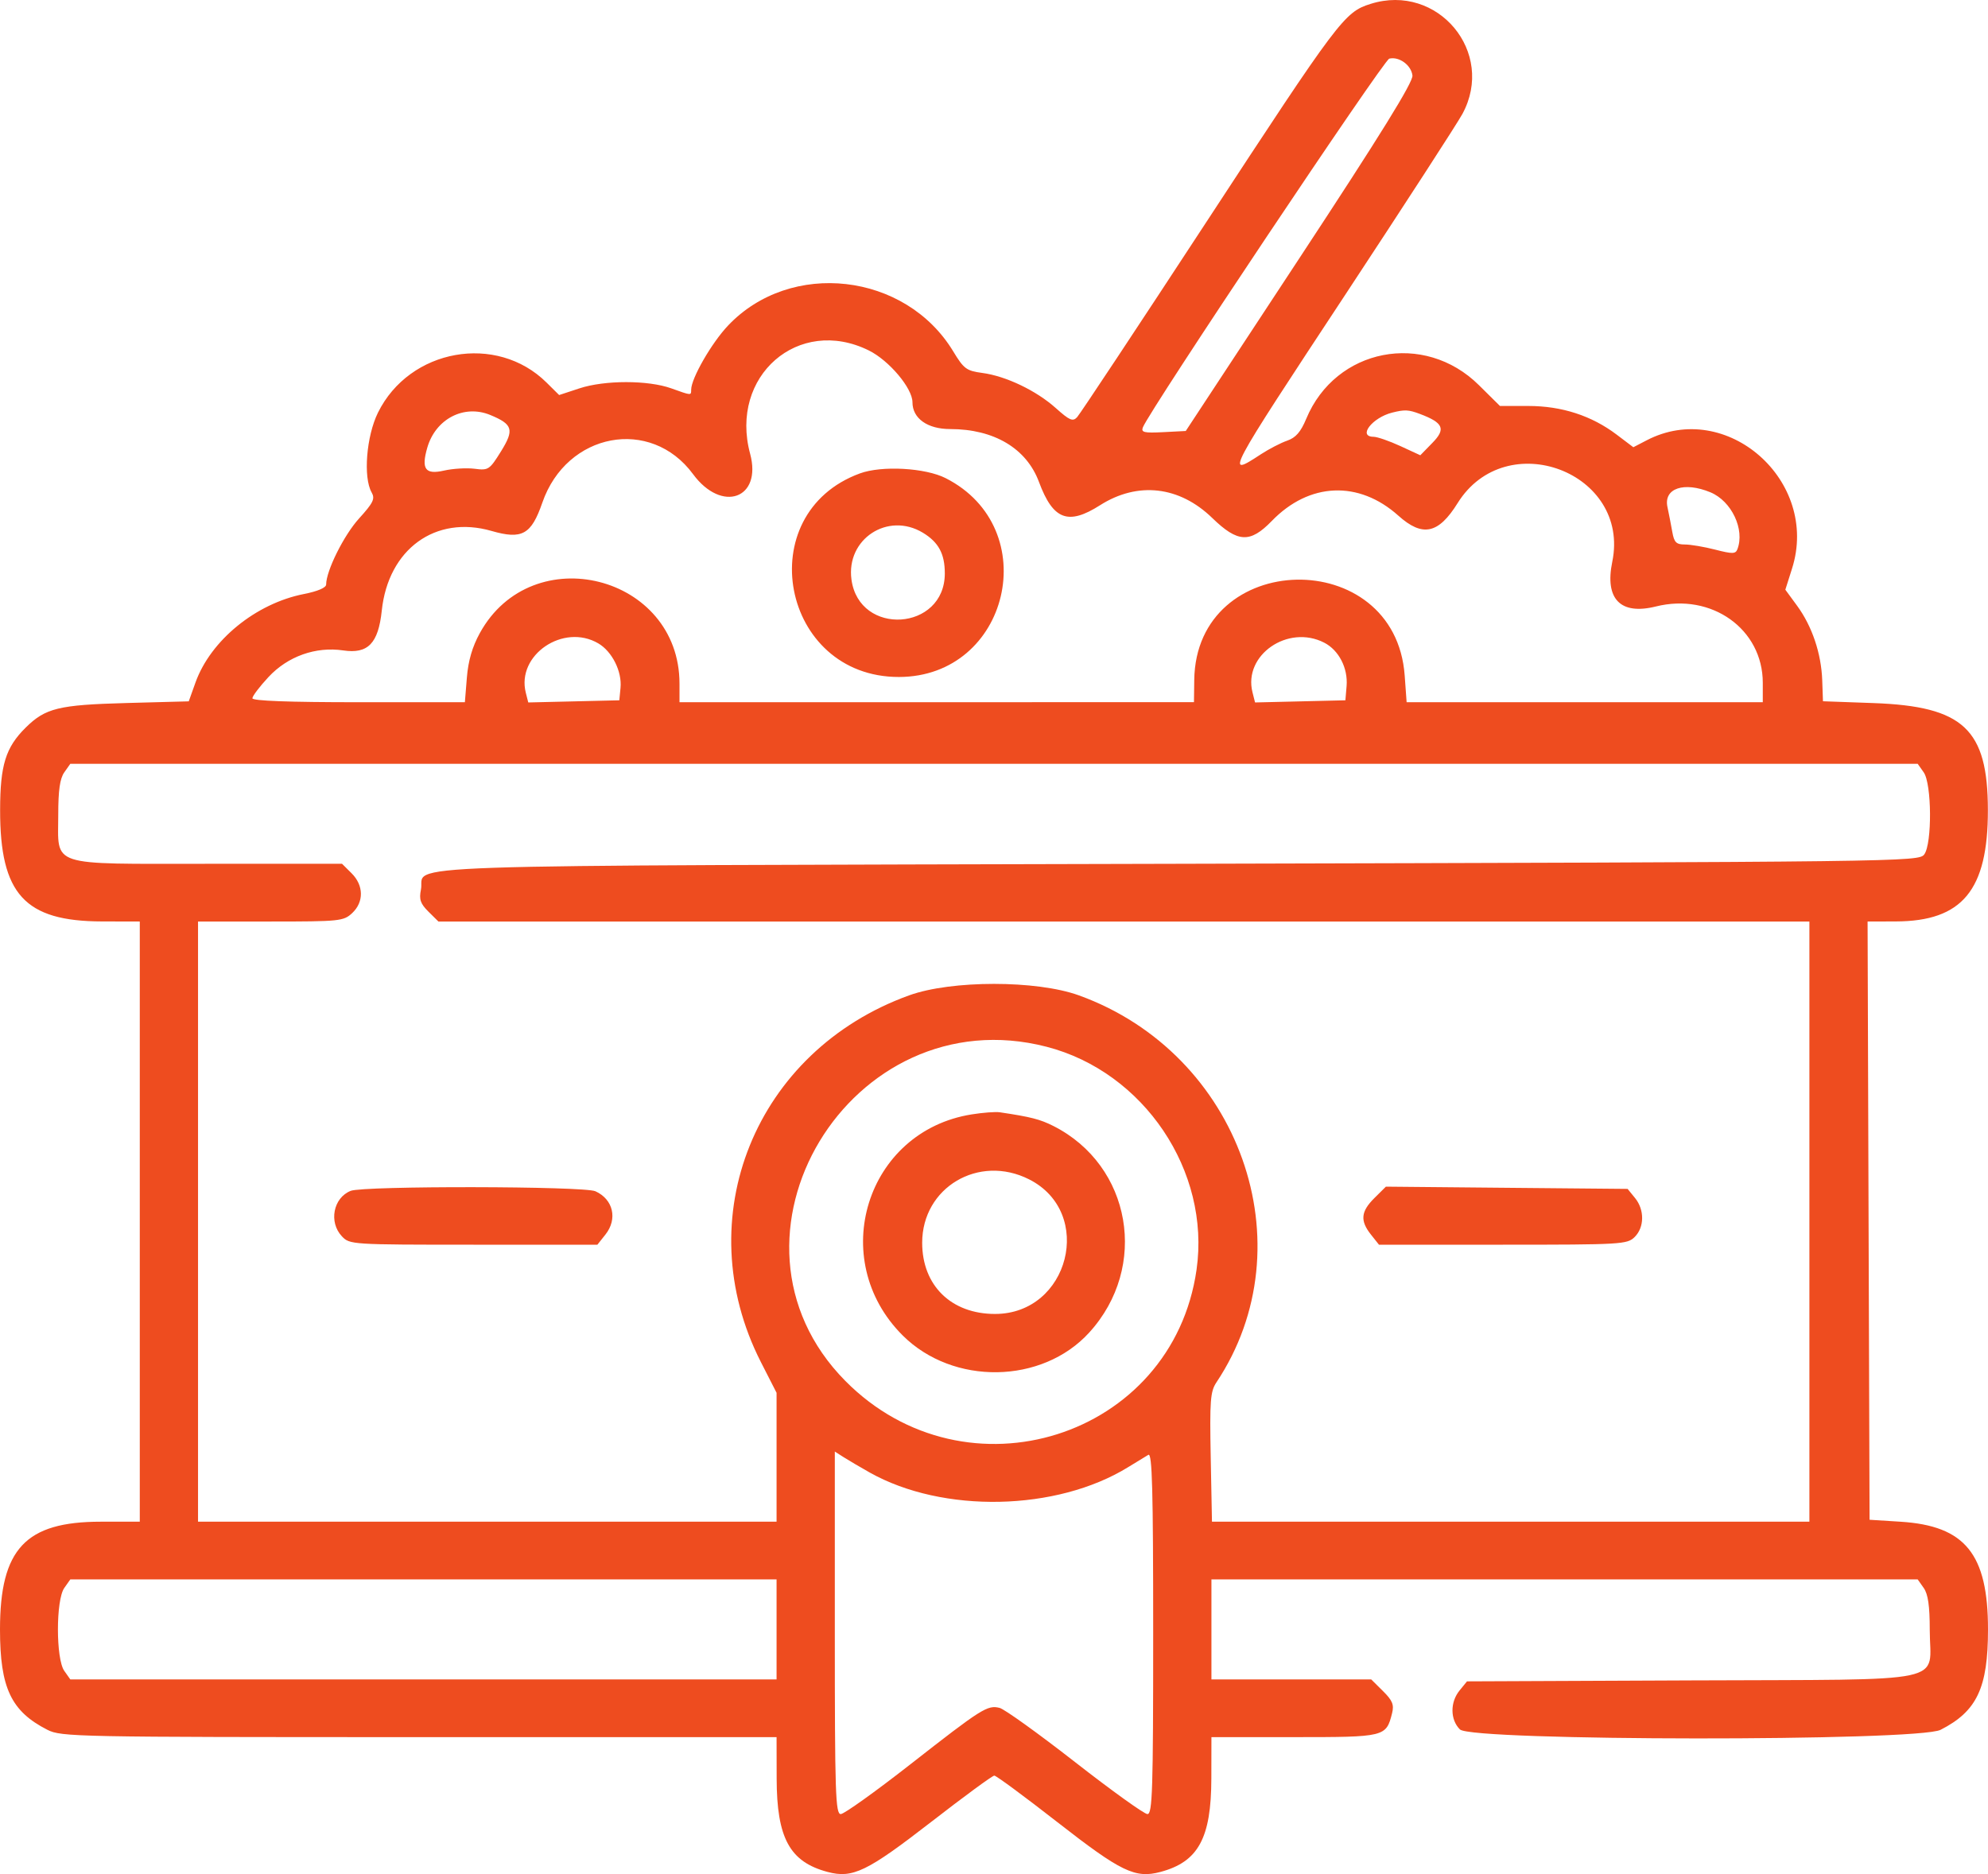 <svg width="70" height="66" viewBox="0 0 70 66" fill="none" xmlns="http://www.w3.org/2000/svg">
<path fill-rule="evenodd" clip-rule="evenodd" d="M48.259 0.137C47.339 0.427 47.155 0.671 42.45 7.861C40.06 11.513 38.025 14.586 37.926 14.692C37.775 14.854 37.663 14.807 37.179 14.374C36.49 13.756 35.422 13.245 34.59 13.134C34.029 13.059 33.938 12.991 33.564 12.374C31.883 9.596 27.835 9.135 25.63 11.471C25.053 12.082 24.34 13.323 24.337 13.721C24.336 13.932 24.354 13.934 23.635 13.676C22.82 13.384 21.292 13.384 20.405 13.676L19.688 13.912L19.245 13.473C17.487 11.73 14.422 12.277 13.309 14.531C12.9 15.36 12.784 16.811 13.085 17.34C13.213 17.565 13.147 17.703 12.641 18.261C12.109 18.847 11.484 20.102 11.484 20.585C11.484 20.696 11.184 20.825 10.698 20.92C9.005 21.254 7.416 22.551 6.884 24.034L6.646 24.699L4.451 24.758C2.061 24.823 1.6 24.936 0.903 25.625C0.199 26.323 0.006 26.943 0.004 28.523C-0.001 31.489 0.871 32.444 3.589 32.45L4.922 32.453V43.021V53.589H3.549C0.897 53.589 0 54.548 0 57.383C0 59.442 0.389 60.265 1.669 60.918C2.158 61.167 2.646 61.176 14.76 61.176H27.344L27.347 62.633C27.351 64.732 27.806 65.568 29.139 65.923C30.023 66.159 30.527 65.915 32.792 64.159C33.946 63.264 34.944 62.531 35.011 62.531C35.077 62.531 36.071 63.264 37.219 64.16C39.473 65.92 39.971 66.161 40.861 65.923C42.194 65.568 42.649 64.732 42.653 62.633L42.656 61.176H45.575C48.773 61.176 48.807 61.168 49.017 60.333C49.092 60.034 49.031 59.886 48.696 59.554L48.283 59.144H45.469H42.656V57.383V55.621H55.09H67.524L67.736 55.922C67.889 56.139 67.949 56.554 67.949 57.398C67.949 59.327 68.845 59.137 59.563 59.178L51.655 59.212L51.394 59.532C51.055 59.946 51.061 60.563 51.406 60.905C51.823 61.319 67.522 61.33 68.331 60.918C69.611 60.265 70 59.442 70 57.383C70 54.725 69.196 53.734 66.924 53.59L65.83 53.521L65.795 42.987L65.76 32.453L66.752 32.45C69.097 32.443 70.001 31.348 69.996 28.523C69.992 25.675 69.134 24.874 65.967 24.76L64.189 24.696L64.163 23.957C64.129 23.012 63.807 22.056 63.28 21.335L62.864 20.767L63.1 20.023C64.079 16.937 60.795 14.04 57.98 15.507L57.512 15.75L56.925 15.306C56.042 14.638 54.99 14.297 53.815 14.297H52.815L52.076 13.565C50.146 11.652 47.029 12.259 45.994 14.749C45.8 15.214 45.626 15.414 45.322 15.519C45.097 15.597 44.683 15.812 44.402 15.995C43.12 16.835 43.147 16.785 47.392 10.344C49.469 7.19 51.315 4.341 51.493 4.013C52.671 1.842 50.626 -0.609 48.259 0.137ZM49.734 2.66C49.76 2.891 48.618 4.737 45.761 9.081L41.752 15.178L40.956 15.219C40.284 15.254 40.173 15.227 40.242 15.05C40.471 14.457 48.72 2.112 48.918 2.065C49.266 1.982 49.692 2.294 49.734 2.66ZM30.591 12.341C31.305 12.693 32.129 13.672 32.129 14.166C32.129 14.735 32.656 15.11 33.456 15.11C35.002 15.11 36.145 15.791 36.584 16.974C37.08 18.307 37.608 18.509 38.733 17.793C40.059 16.95 41.526 17.116 42.685 18.242C43.584 19.114 44.017 19.135 44.782 18.346C46.1 16.984 47.844 16.911 49.237 18.159C50.09 18.923 50.648 18.805 51.324 17.719C53.032 14.974 57.417 16.636 56.77 19.784C56.5 21.097 57.058 21.669 58.306 21.358C60.268 20.868 62.07 22.155 62.07 24.047V24.73H55.8H49.529L49.461 23.791C49.129 19.187 42.109 19.337 42.051 23.95L42.041 24.728L32.983 24.729L23.926 24.73V24.076C23.926 20.254 18.738 18.941 16.895 22.296C16.63 22.779 16.487 23.27 16.439 23.864L16.369 24.73H12.628C10.17 24.73 8.887 24.682 8.887 24.591C8.887 24.515 9.141 24.179 9.453 23.844C10.133 23.112 11.118 22.762 12.088 22.906C12.957 23.035 13.321 22.658 13.443 21.503C13.671 19.338 15.335 18.13 17.307 18.698C18.383 19.008 18.707 18.828 19.097 17.7C19.952 15.23 22.912 14.672 24.404 16.699C25.417 18.074 26.84 17.565 26.413 15.98C25.674 13.244 28.115 11.118 30.591 12.341ZM17.265 14.615C18.059 14.944 18.114 15.133 17.64 15.897C17.237 16.545 17.198 16.571 16.71 16.508C16.43 16.473 15.945 16.501 15.632 16.573C14.973 16.722 14.827 16.52 15.046 15.763C15.339 14.75 16.34 14.232 17.265 14.615ZM49.996 14.577C50.824 14.889 50.918 15.105 50.438 15.595L50.011 16.033L49.307 15.708C48.92 15.53 48.496 15.383 48.364 15.382C47.8 15.379 48.317 14.708 49.019 14.531C49.462 14.42 49.594 14.426 49.996 14.577ZM30.278 16.672C26.403 18.093 27.504 23.844 31.65 23.841C35.542 23.838 36.776 18.606 33.3 16.84C32.581 16.474 31.049 16.389 30.278 16.672ZM60.226 17.337C60.972 17.646 61.445 18.648 61.175 19.345C61.111 19.51 60.999 19.512 60.394 19.356C60.005 19.256 59.523 19.175 59.324 19.175C59.022 19.175 58.949 19.101 58.884 18.734C58.842 18.492 58.764 18.096 58.713 17.855C58.572 17.198 59.293 16.951 60.226 17.337ZM32.496 18.761C33.048 19.095 33.268 19.503 33.268 20.194C33.268 22.223 30.253 22.42 29.981 20.409C29.788 18.982 31.262 18.016 32.496 18.761ZM21.066 22.657C21.554 22.943 21.906 23.647 21.849 24.226L21.807 24.662L20.204 24.7L18.601 24.738L18.514 24.395C18.178 23.067 19.836 21.938 21.066 22.657ZM46.626 22.632C47.142 22.896 47.468 23.529 47.415 24.162L47.373 24.662L45.782 24.7L44.192 24.738L44.102 24.381C43.77 23.071 45.348 21.977 46.626 22.632ZM67.736 27.199C68.022 27.603 68.036 29.709 67.755 30.09C67.565 30.348 67.098 30.354 41.442 30.42C12.657 30.495 15.006 30.415 14.822 31.328C14.752 31.675 14.802 31.823 15.086 32.105L15.437 32.453H39.574H63.711V43.021V53.589H53.193H42.675L42.631 51.319C42.593 49.324 42.617 49.006 42.831 48.684C46.055 43.845 43.657 37.099 37.985 35.052C36.495 34.515 33.505 34.515 32.015 35.052C26.591 37.01 24.209 42.897 26.791 47.966L27.344 49.05V51.32V53.589H17.158H6.973V43.021V32.453H9.527C11.962 32.453 12.097 32.439 12.399 32.158C12.818 31.767 12.81 31.18 12.379 30.753L12.044 30.42H7.321C1.657 30.42 2.051 30.549 2.051 28.689C2.051 27.832 2.11 27.416 2.264 27.199L2.476 26.898H35H67.524L67.736 27.199ZM36.85 36.863C40.278 37.748 42.628 41.241 42.132 44.714C41.287 50.636 34.022 52.936 29.764 48.63C24.803 43.613 29.942 35.08 36.85 36.863ZM34.209 39.246C30.5 39.84 29.096 44.351 31.786 47.031C33.56 48.798 36.693 48.749 38.352 46.929C40.459 44.618 39.84 41.044 37.092 39.654C36.622 39.417 36.296 39.333 35.205 39.171C35.055 39.148 34.607 39.182 34.209 39.246ZM36.236 41.533C38.553 42.704 37.649 46.273 35.036 46.273C33.495 46.273 32.471 45.272 32.471 43.766C32.471 41.818 34.462 40.636 36.236 41.533ZM12.348 41.938C11.735 42.182 11.569 43.039 12.037 43.537C12.312 43.83 12.366 43.834 16.675 43.834H21.035L21.318 43.477C21.754 42.928 21.593 42.236 20.965 41.952C20.561 41.769 12.801 41.757 12.348 41.938ZM48.394 42.192C47.916 42.666 47.885 42.989 48.272 43.477L48.555 43.834H52.92C57.103 43.834 57.297 43.822 57.559 43.563C57.904 43.22 57.91 42.604 57.571 42.189L57.31 41.869L53.054 41.83L48.799 41.79L48.394 42.192ZM30.625 51.858C33.201 53.305 37.204 53.222 39.722 51.669C40.02 51.485 40.341 51.289 40.435 51.234C40.57 51.155 40.605 52.446 40.605 57.51C40.605 63.053 40.579 63.886 40.403 63.886C40.291 63.886 39.144 63.062 37.853 62.054C36.562 61.047 35.367 60.188 35.197 60.146C34.769 60.04 34.576 60.161 32.048 62.139C30.819 63.1 29.719 63.886 29.604 63.886C29.419 63.886 29.395 63.147 29.395 57.503V51.119L29.702 51.315C29.871 51.423 30.287 51.667 30.625 51.858ZM27.344 57.383V59.144H14.91H2.476L2.264 58.843C1.965 58.421 1.965 56.344 2.264 55.922L2.476 55.621H14.91H27.344V57.383Z" fill="#EE4C1F"/>
</svg>
